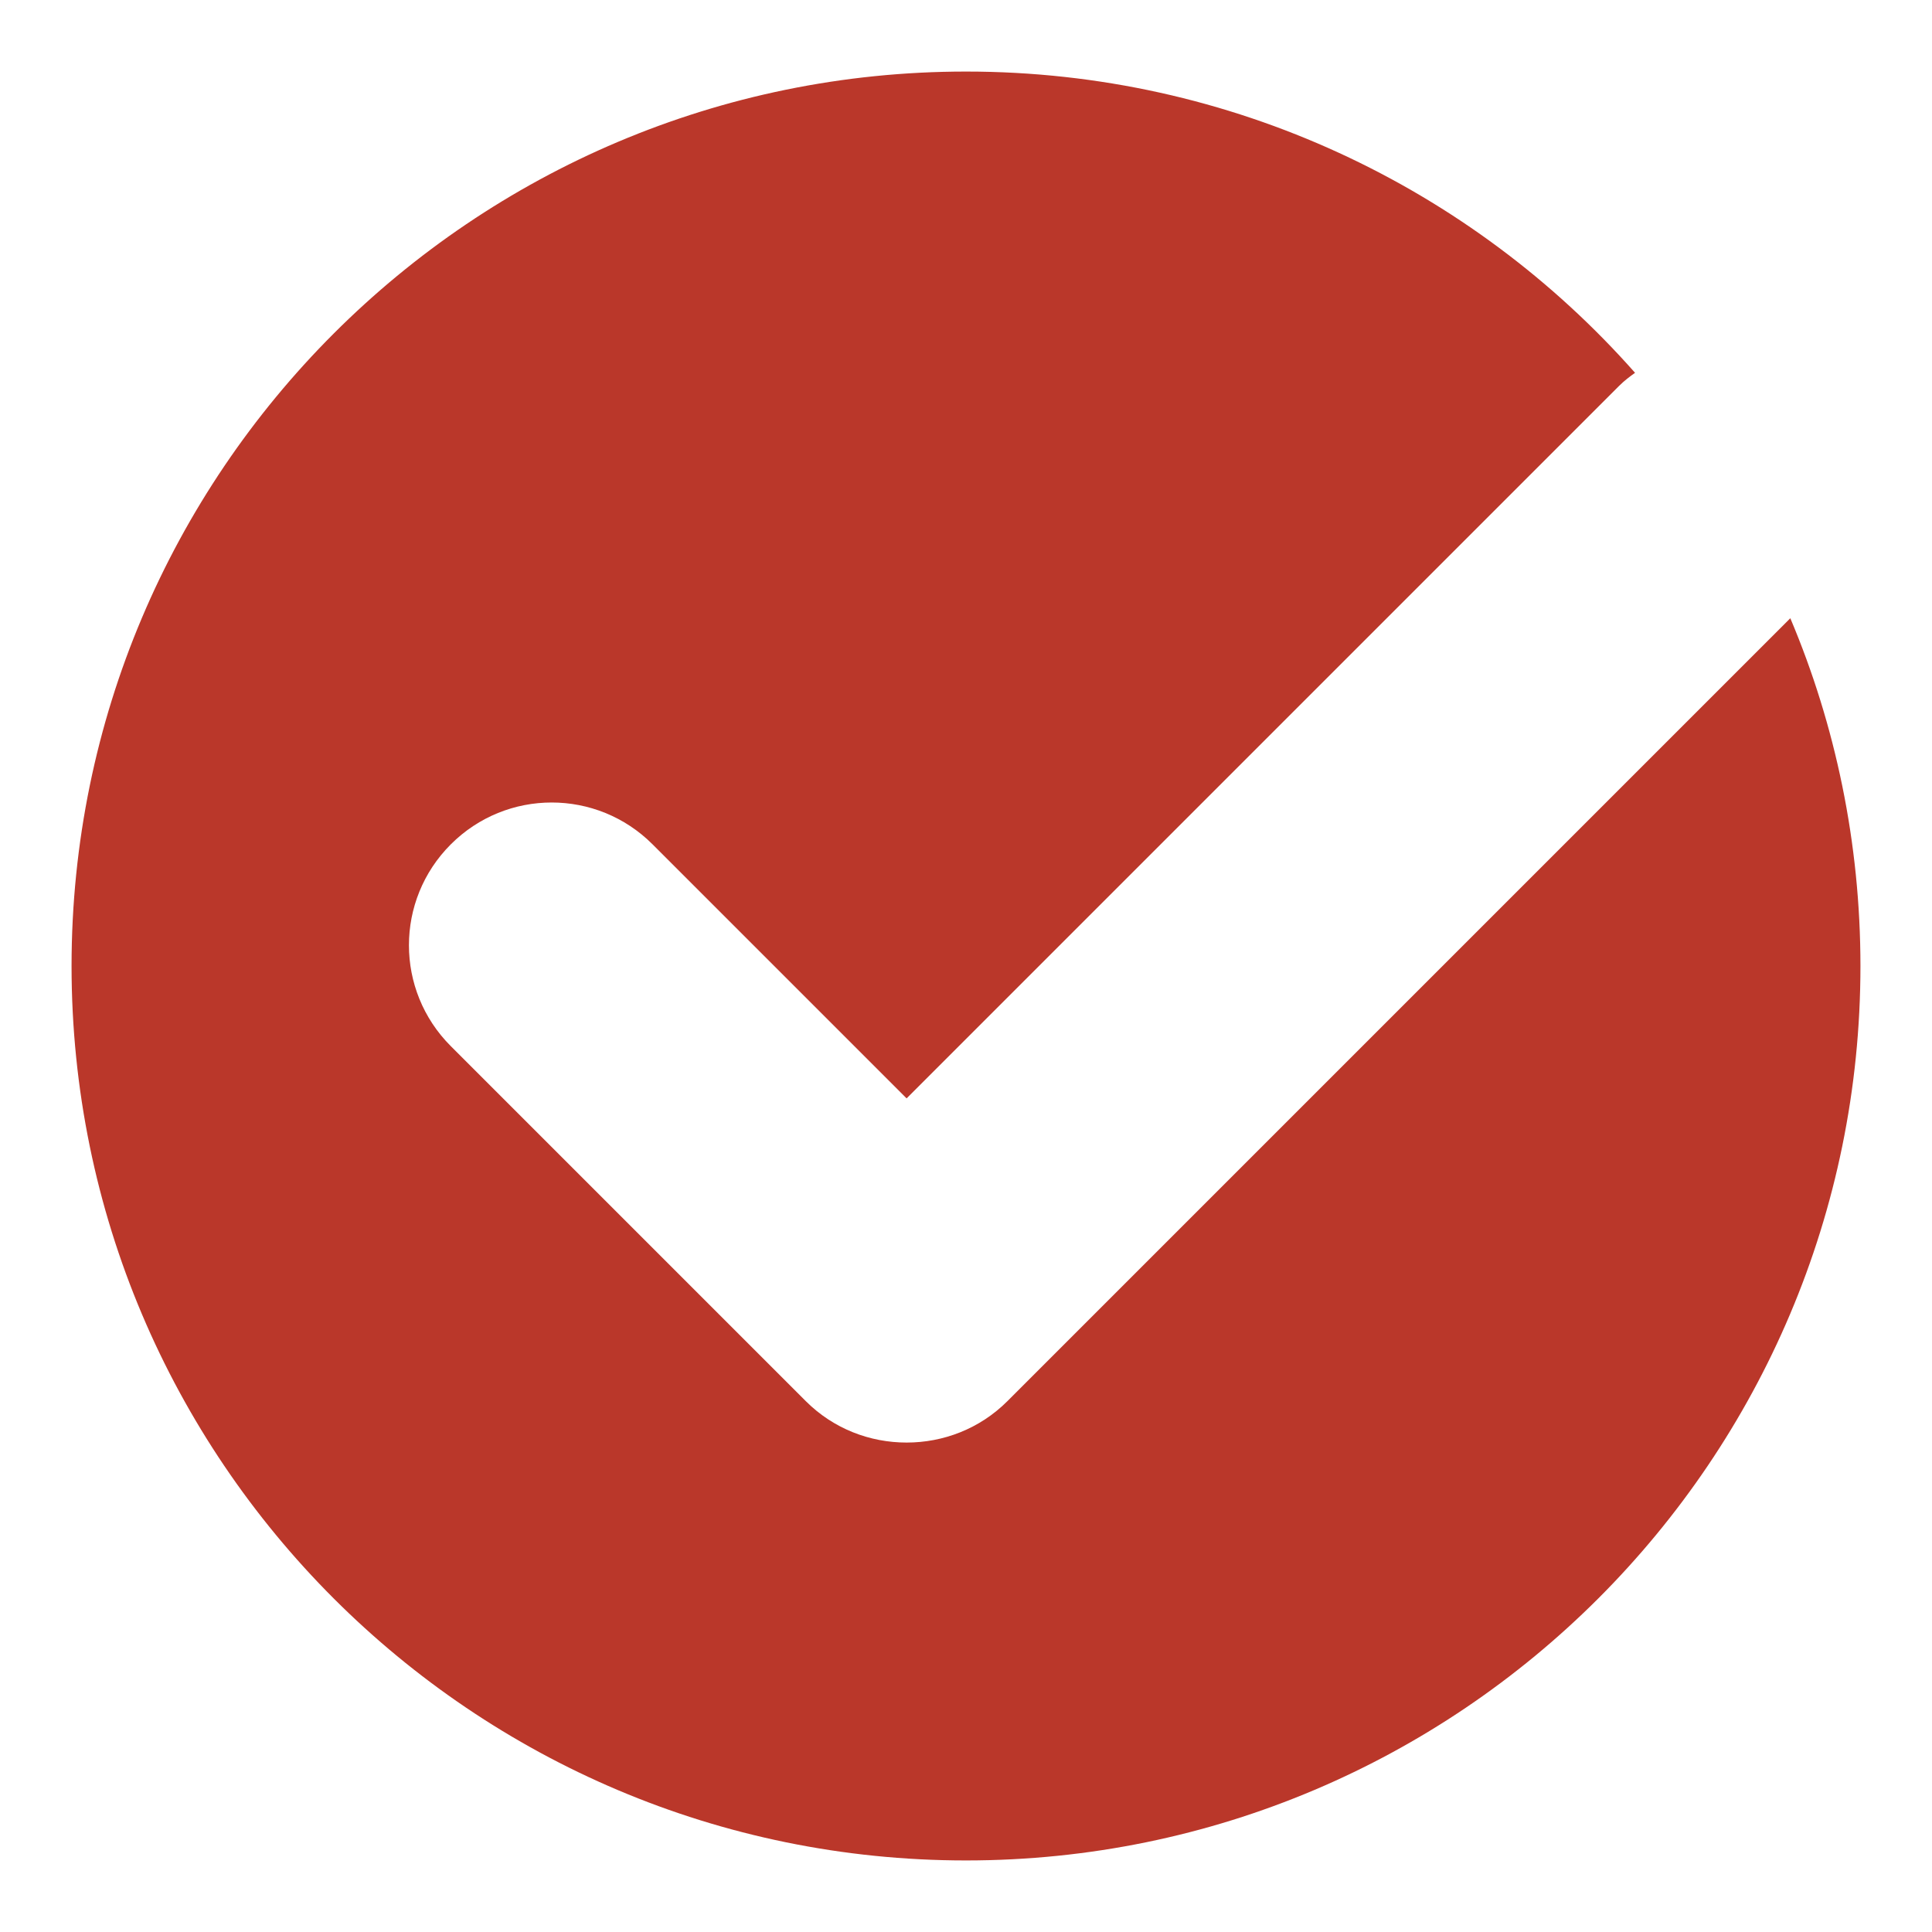 <?xml version="1.0" encoding="UTF-8"?>
<svg id="_圖層_1" data-name="圖層 1" xmlns="http://www.w3.org/2000/svg" viewBox="0 0 27 27">
  <defs>
    <style>
      .cls-1 {
        fill: #ba372a;
      }
    </style>
  </defs>
  <path class="cls-1" d="M13.5,26c6.9,0,12.5-5.6,12.5-12.5,0-1.72-.35-3.37-.98-4.86l-10.94,10.94c-.39.39-.9.58-1.41.58s-1.02-.19-1.41-.58l-4.96-4.96c-.78-.78-.78-2.04,0-2.82.78-.78,2.04-.78,2.82,0l3.55,3.55,9.96-9.96c.07-.07.15-.13.22-.18C20.57,2.63,17.22,1,13.5,1,6.6,1,1,6.6,1,13.5s5.6,12.5,12.5,12.5Z"/>
</svg>